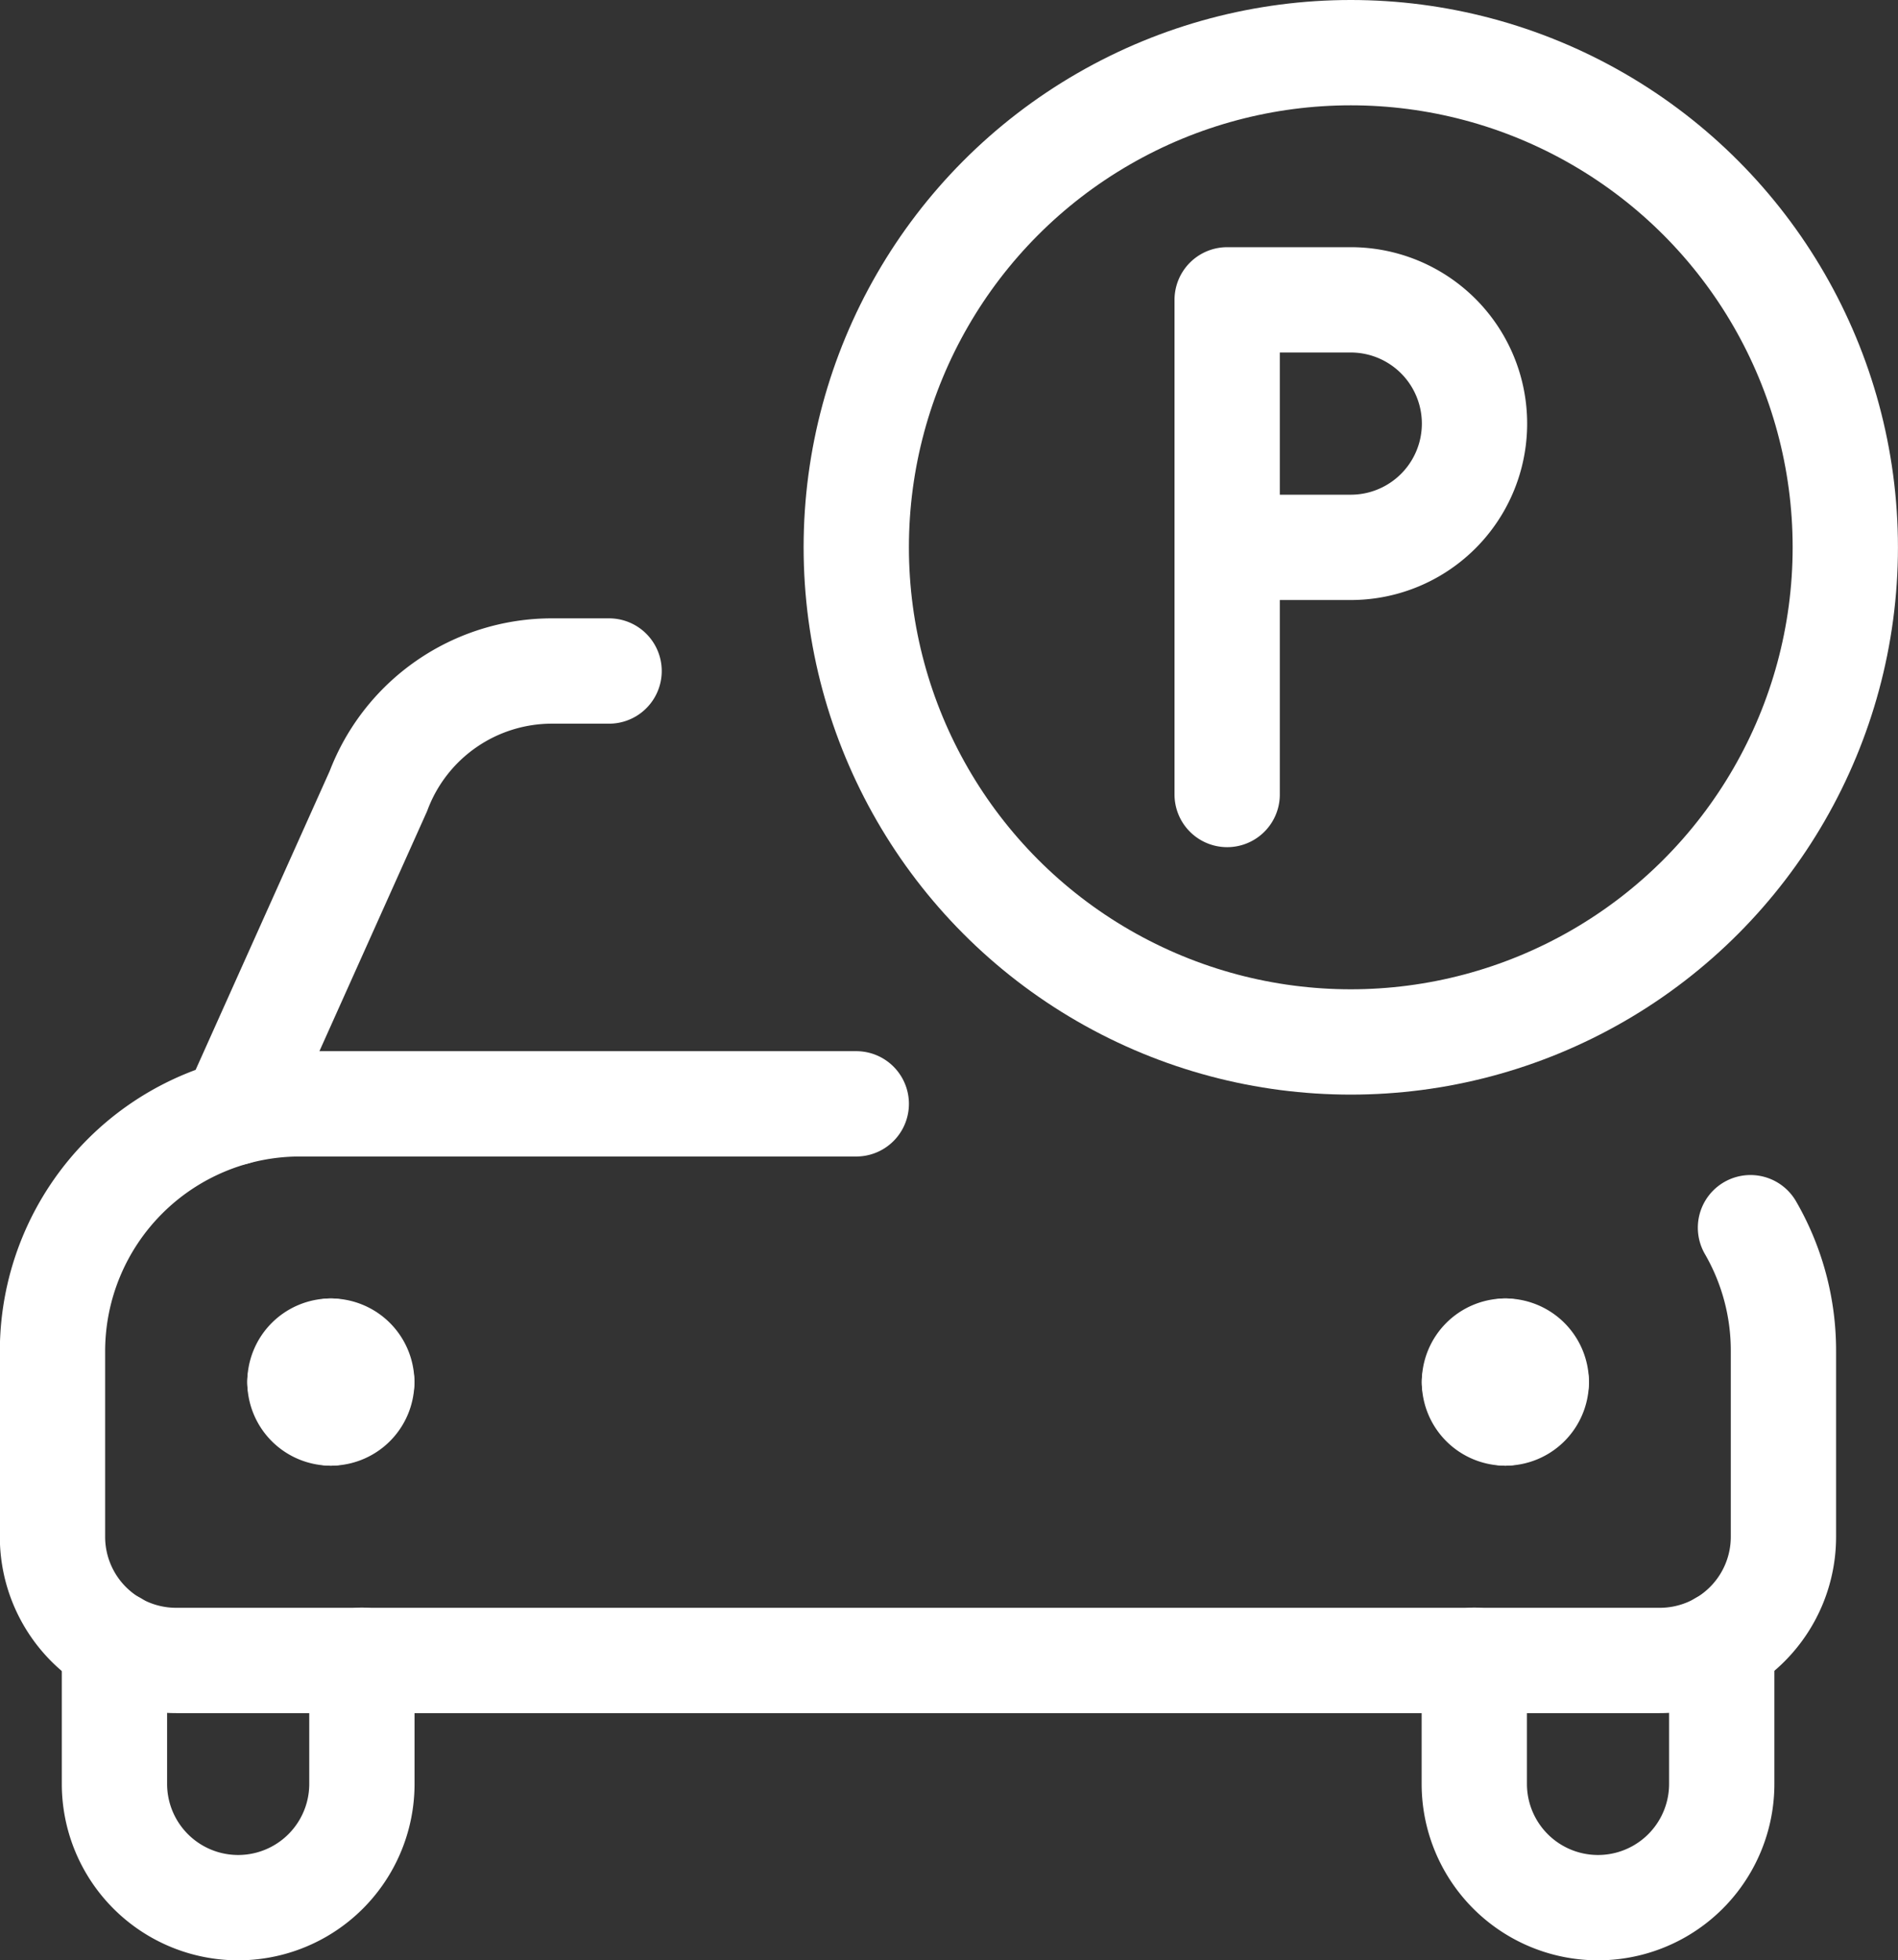 <svg xmlns="http://www.w3.org/2000/svg" width="36.051" height="37.223" viewBox="0 0 36.051 37.223">
  <rect x="0" y="0" width="36.051" height="37.223" fill="#333333" stroke="none"/>
  <g id="parking-p-1" transform="translate(-0.125 0.25)">
    <circle id="Ellipse_23" data-name="Ellipse 23" cx="9.393" cy="9.393" r="9.393" transform="translate(16.389 0.75)" fill="none" stroke="#fff" stroke-linecap="round" stroke-linejoin="round" stroke-width="2"/>
    <path id="Pfad_248" data-name="Pfad 248" d="M15.375,8.447h2.348a2.348,2.348,0,0,0,0-4.7H15.375v9.393" transform="translate(8.059 1.697)" fill="none" stroke="#fff" stroke-linecap="round" stroke-linejoin="round" stroke-width="2"/>
    <path id="Pfad_249" data-name="Pfad 249" d="M3.327,16.637l2.74-6.106a3.524,3.524,0,0,1,3.3-2.281h1.082" transform="translate(1.245 4.242)" fill="none" stroke="#fff" stroke-linecap="round" stroke-linejoin="round" stroke-width="2"/>
    <path id="Pfad_250" data-name="Pfad 250" d="M1.875,20.049V22.71a2.348,2.348,0,1,0,4.7,0V20.362" transform="translate(0.424 10.915)" fill="none" stroke="#fff" stroke-linecap="round" stroke-linejoin="round" stroke-width="2"/>
    <path id="Pfad_251" data-name="Pfad 251" d="M23.072,20.049V22.71a2.348,2.348,0,1,1-4.7,0V20.362" transform="translate(9.756 10.915)" fill="none" stroke="#fff" stroke-linecap="round" stroke-linejoin="round" stroke-width="2"/>
    <path id="Pfad_252" data-name="Pfad 252" d="M18.75,16.5a.587.587,0,0,1,.587.587" transform="translate(9.968 8.907)" fill="none" stroke="#fff" stroke-linecap="round" stroke-linejoin="round" stroke-width="2"/>
    <path id="Pfad_253" data-name="Pfad 253" d="M18.375,17.087a.587.587,0,0,1,.587-.587" transform="translate(9.756 8.907)" fill="none" stroke="#fff" stroke-linecap="round" stroke-linejoin="round" stroke-width="2"/>
    <path id="Pfad_254" data-name="Pfad 254" d="M18.962,17.462a.587.587,0,0,1-.587-.587" transform="translate(9.756 9.12)" fill="none" stroke="#fff" stroke-linecap="round" stroke-linejoin="round" stroke-width="2"/>
    <path id="Pfad_255" data-name="Pfad 255" d="M19.337,16.875a.587.587,0,0,1-.587.587" transform="translate(9.968 9.12)" fill="none" stroke="#fff" stroke-linecap="round" stroke-linejoin="round" stroke-width="2"/>
    <path id="Pfad_256" data-name="Pfad 256" d="M4.712,16.5a.587.587,0,0,0-.587.587" transform="translate(1.697 8.907)" fill="none" stroke="#fff" stroke-linecap="round" stroke-linejoin="round" stroke-width="2"/>
    <path id="Pfad_257" data-name="Pfad 257" d="M5.087,17.087A.587.587,0,0,0,4.5,16.5" transform="translate(1.909 8.907)" fill="none" stroke="#fff" stroke-linecap="round" stroke-linejoin="round" stroke-width="2"/>
    <path id="Pfad_258" data-name="Pfad 258" d="M4.5,17.462a.587.587,0,0,0,.587-.587" transform="translate(1.909 9.12)" fill="none" stroke="#fff" stroke-linecap="round" stroke-linejoin="round" stroke-width="2"/>
    <path id="Pfad_259" data-name="Pfad 259" d="M4.125,16.875a.587.587,0,0,0,.587.587" transform="translate(1.697 9.12)" fill="none" stroke="#fff" stroke-linecap="round" stroke-linejoin="round" stroke-width="2"/>
    <path id="Pfad_260" data-name="Pfad 260" d="M16.389,13.5H5.822a4.7,4.7,0,0,0-4.7,4.7v3.522a2.348,2.348,0,0,0,2.348,2.348h28.18A2.348,2.348,0,0,0,34,21.719V18.2a4.661,4.661,0,0,0-.626-2.348" transform="translate(0 7.211)" fill="none" stroke="#fff" stroke-linecap="round" stroke-linejoin="round" stroke-width="2"/>
  </g>
</svg>
